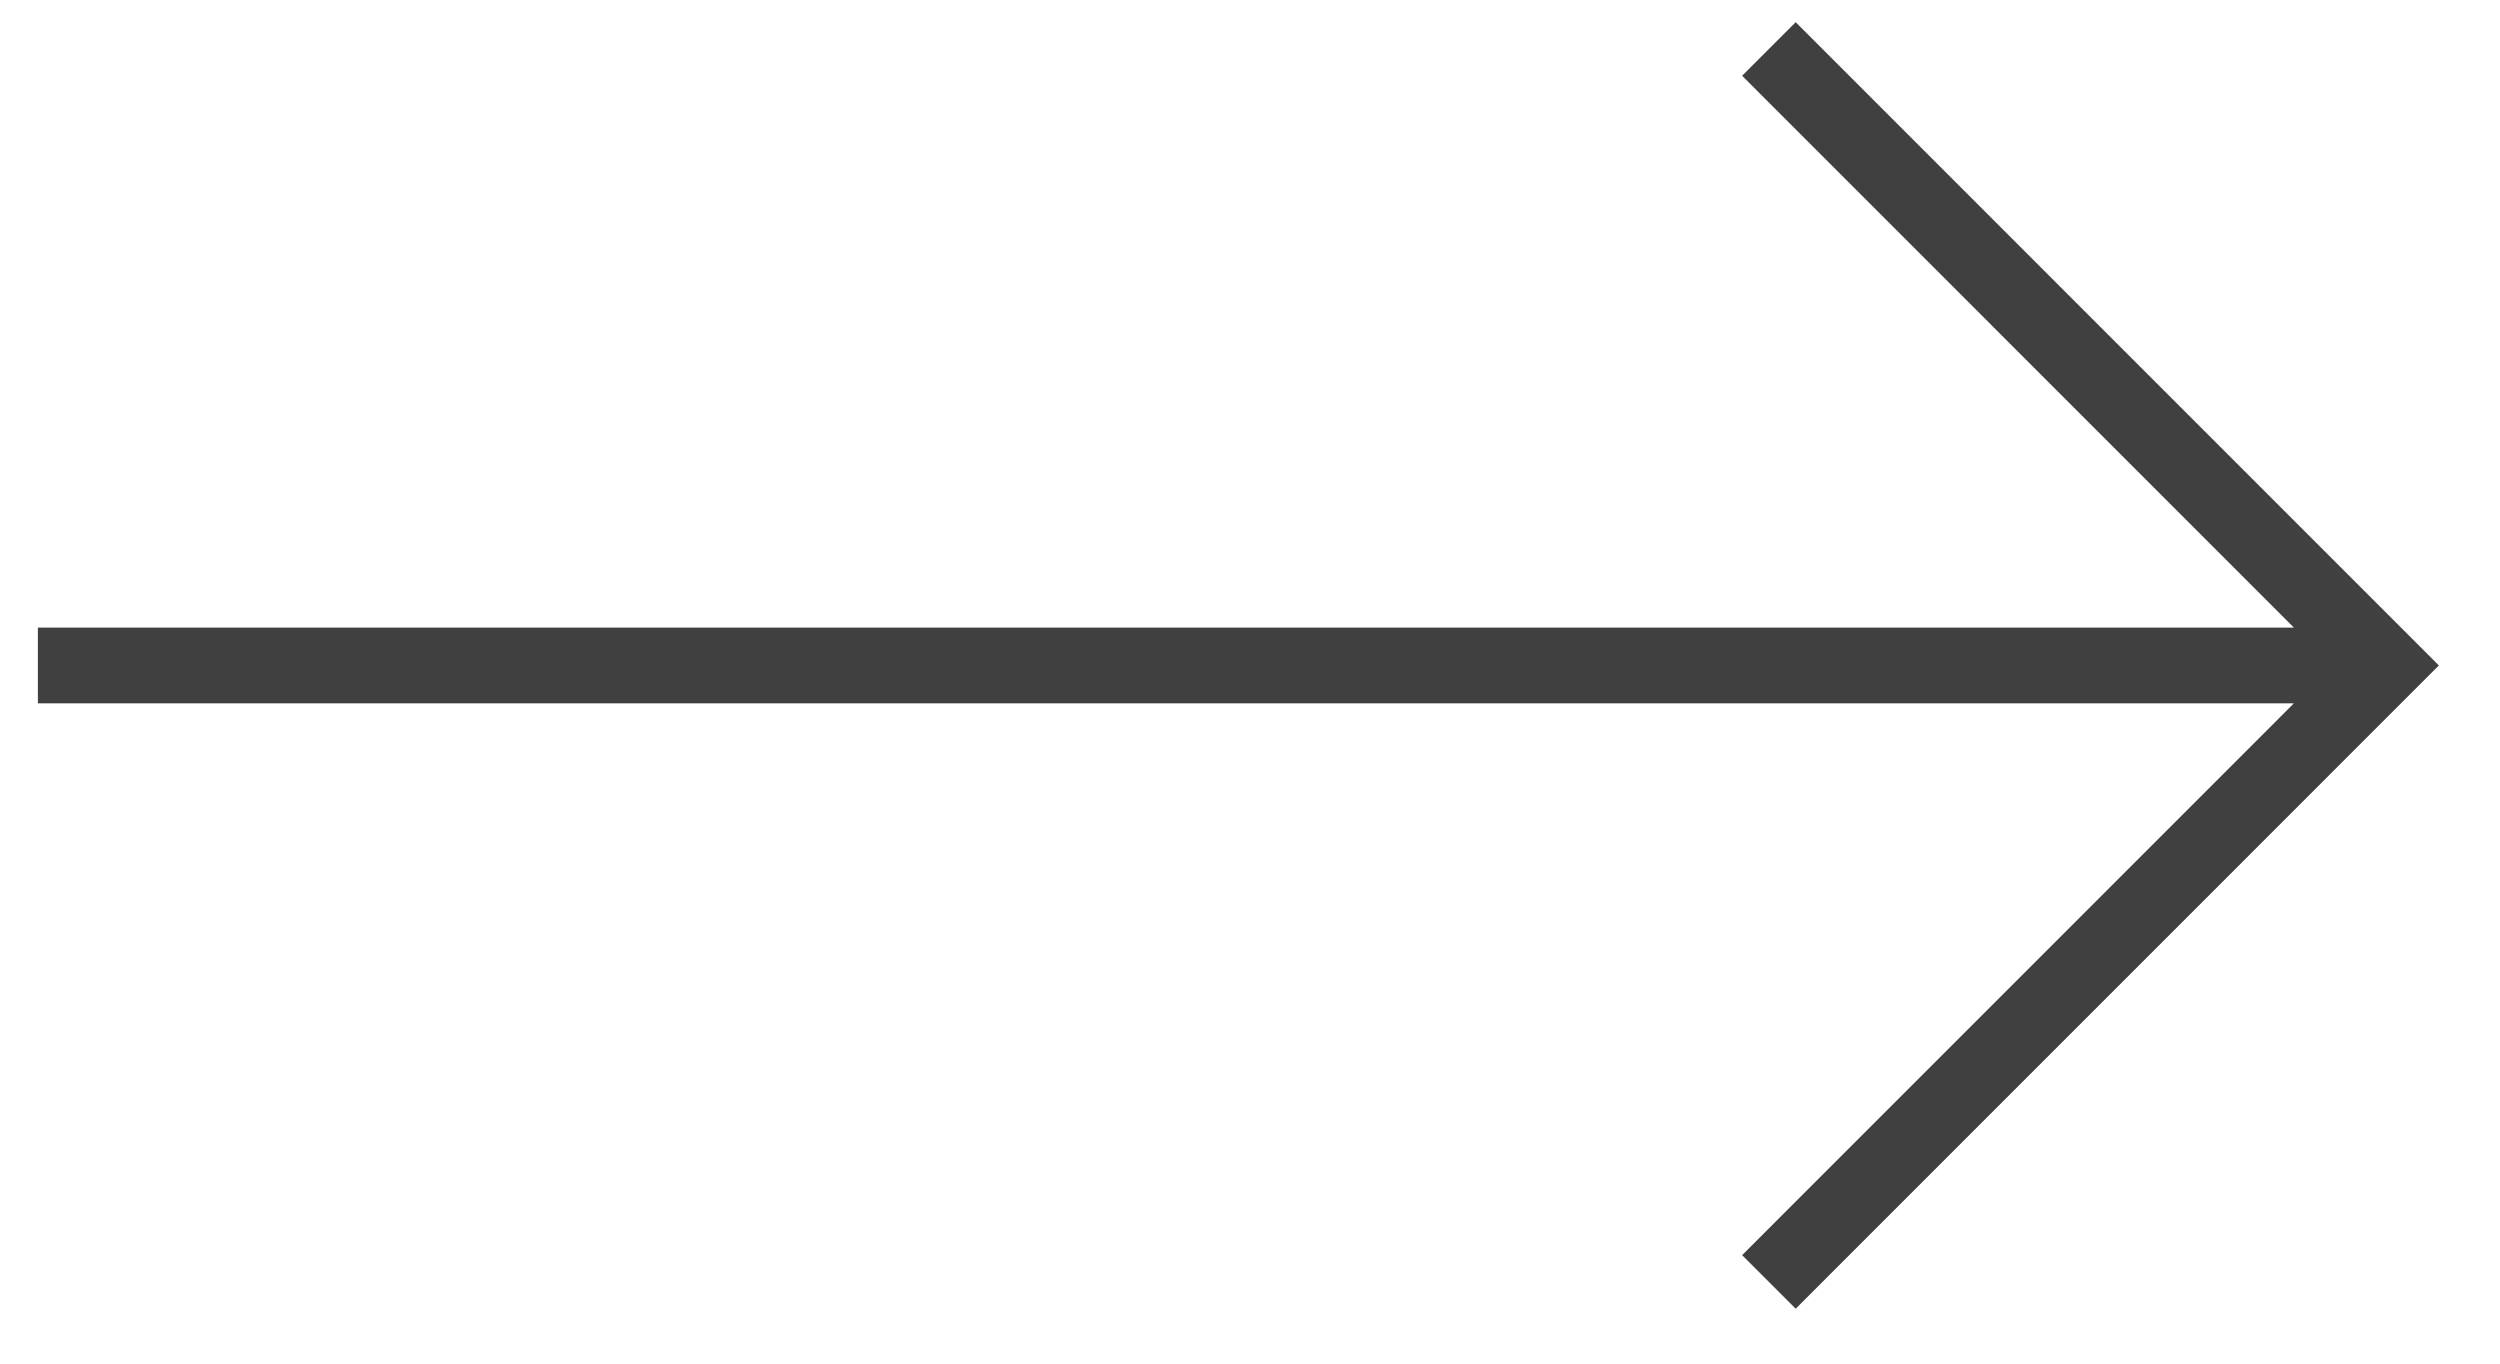 <?xml version="1.0" encoding="utf-8"?>
<svg xmlns="http://www.w3.org/2000/svg" fill="none" height="100%" overflow="visible" preserveAspectRatio="none" style="display: block;" viewBox="0 0 33 18" width="100%">
<path d="M23.703 1L31.486 8.784L23.703 16.568M1 8.784H31.054" id="Line-4" stroke="#404040" stroke-linecap="square"/>
</svg>